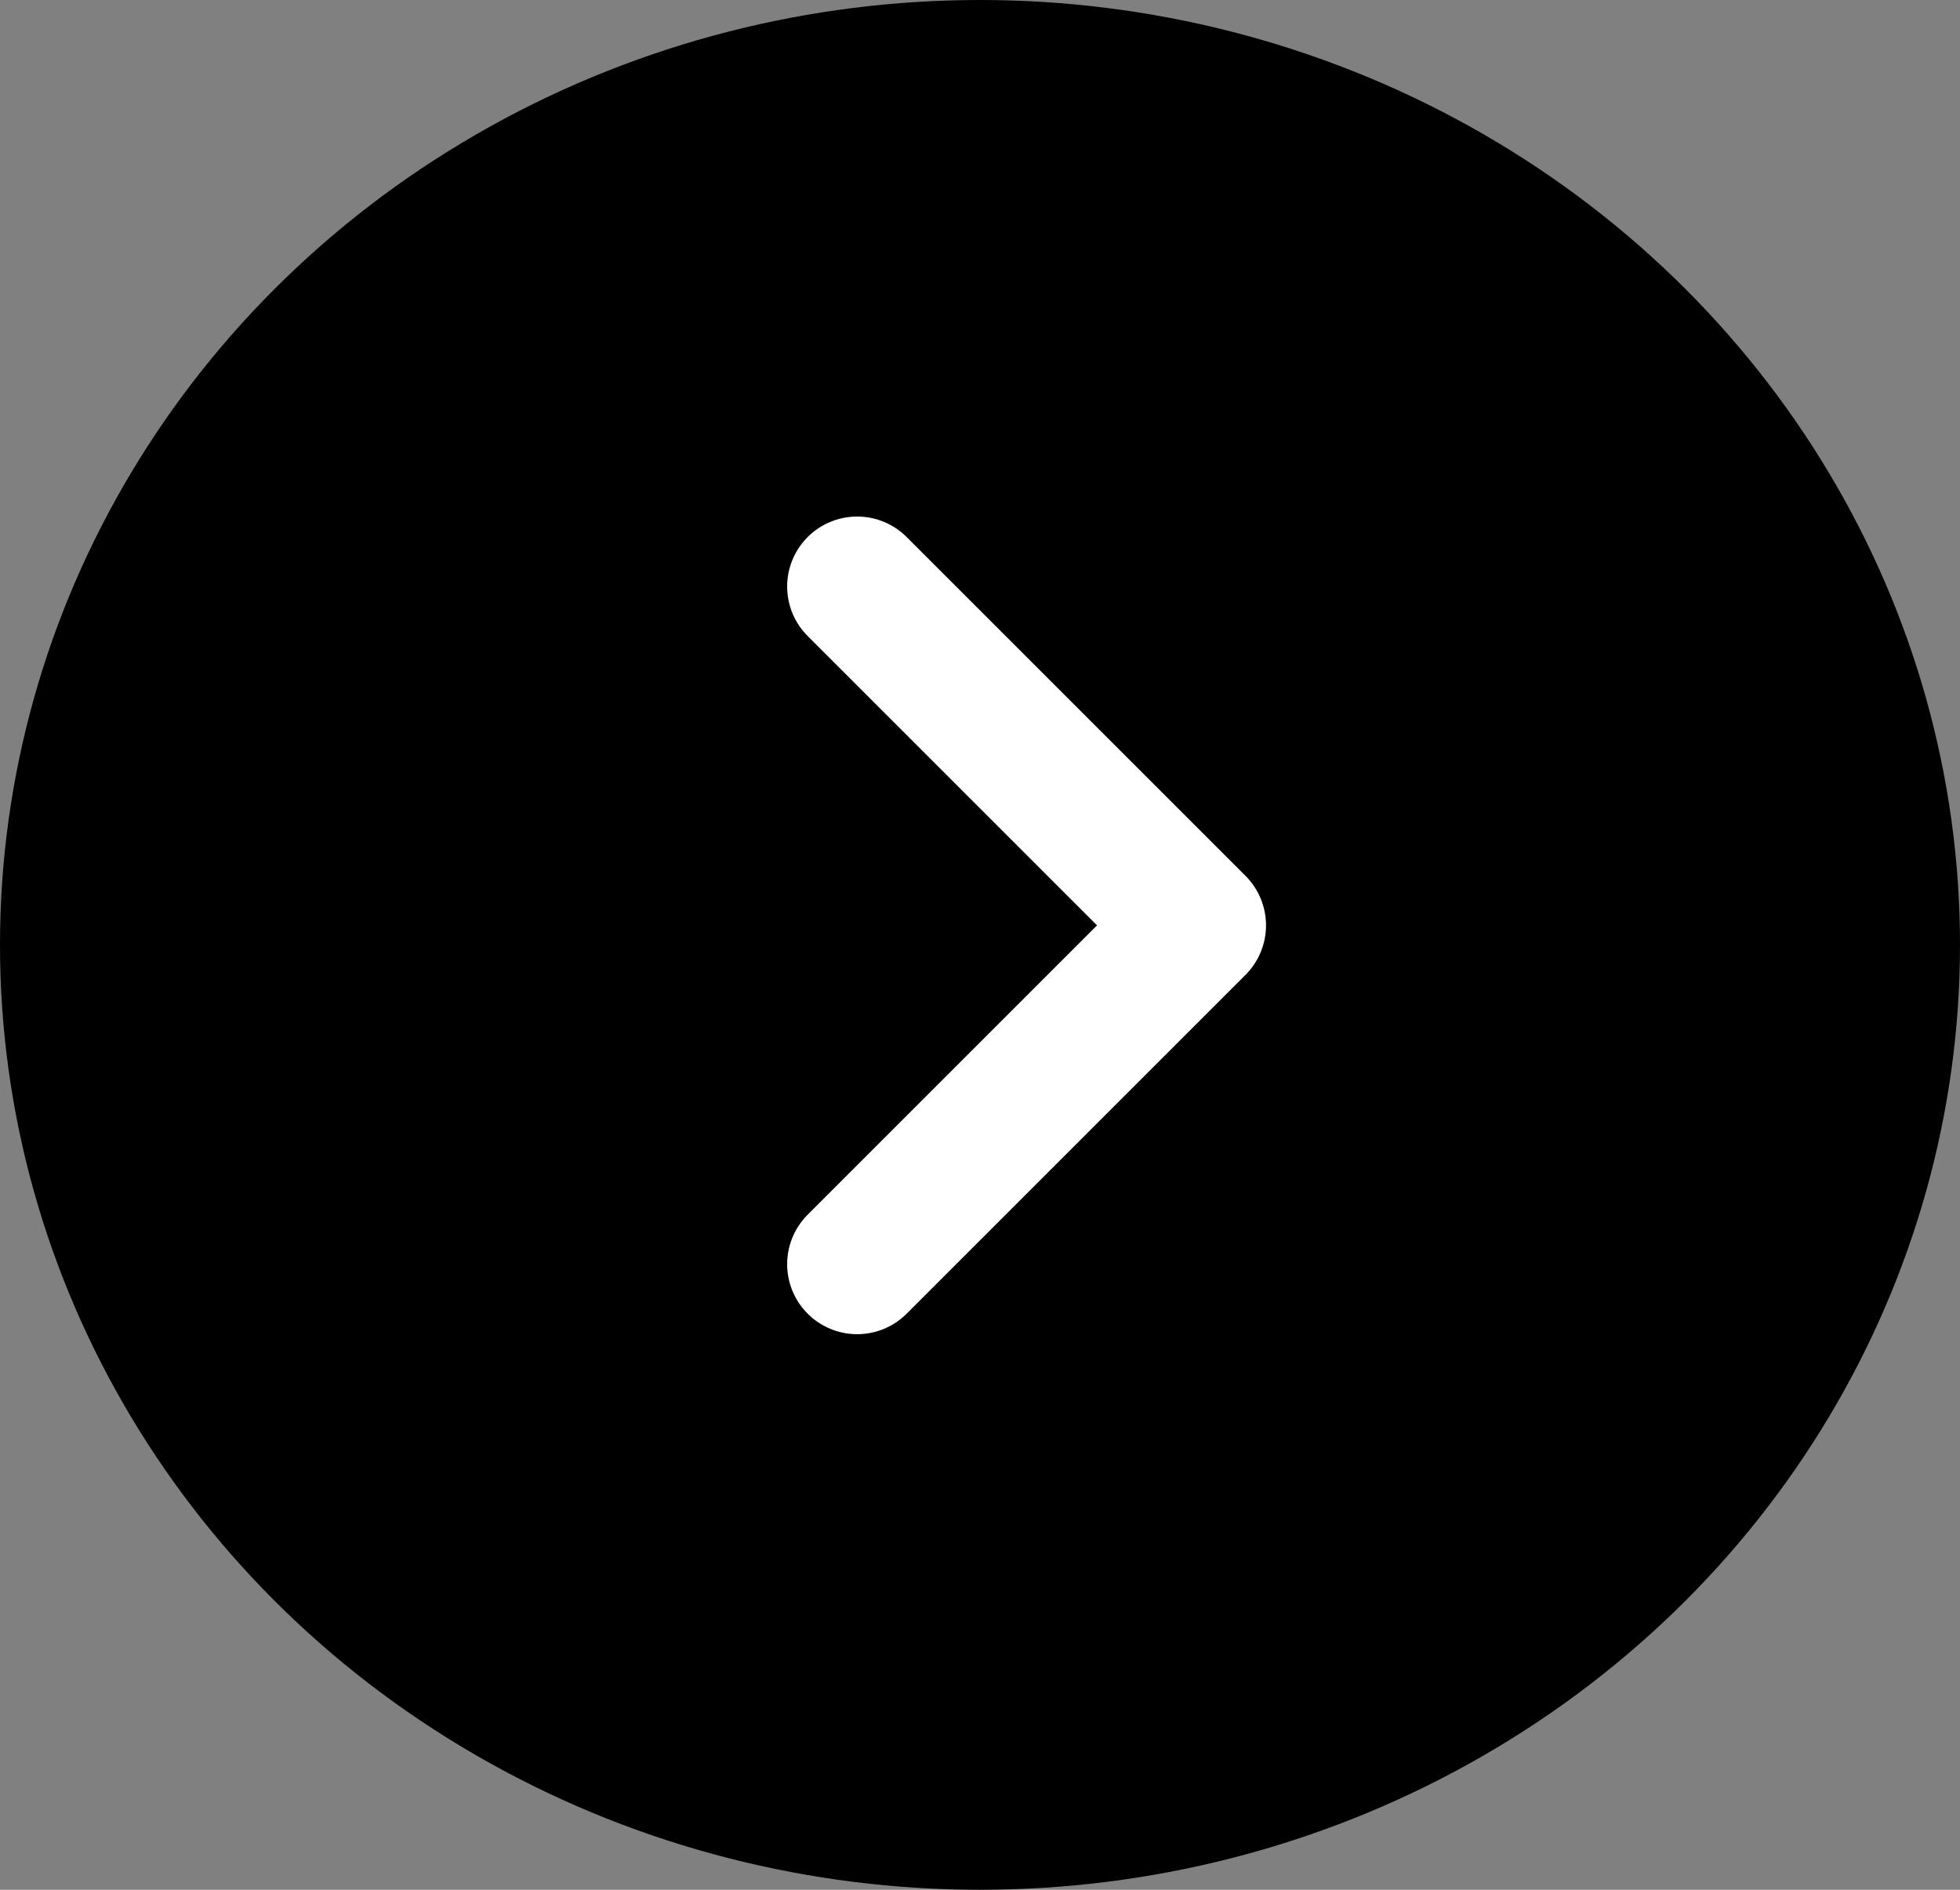 <svg xmlns="http://www.w3.org/2000/svg" width="28" height="27" viewBox="0 0 28 27">
  <rect x="0" y="0" width="28" height="27" fill="#808080" stroke="none"/>
  <g id="Group_593" data-name="Group 593" transform="translate(-480.5 -1169.5)">
    <ellipse id="Ellipse_5" data-name="Ellipse 5" cx="14" cy="13.5" rx="14" ry="13.5" transform="translate(480.5 1169.5)"/>
    <path id="Path_1753" data-name="Path 1753" d="M505,1183.624l4.841,4.841L505,1193.306" transform="translate(-12.255 -5.744)" fill="none" stroke="#fff" stroke-linecap="round" stroke-linejoin="round" stroke-width="2"/>
  </g>
</svg>
